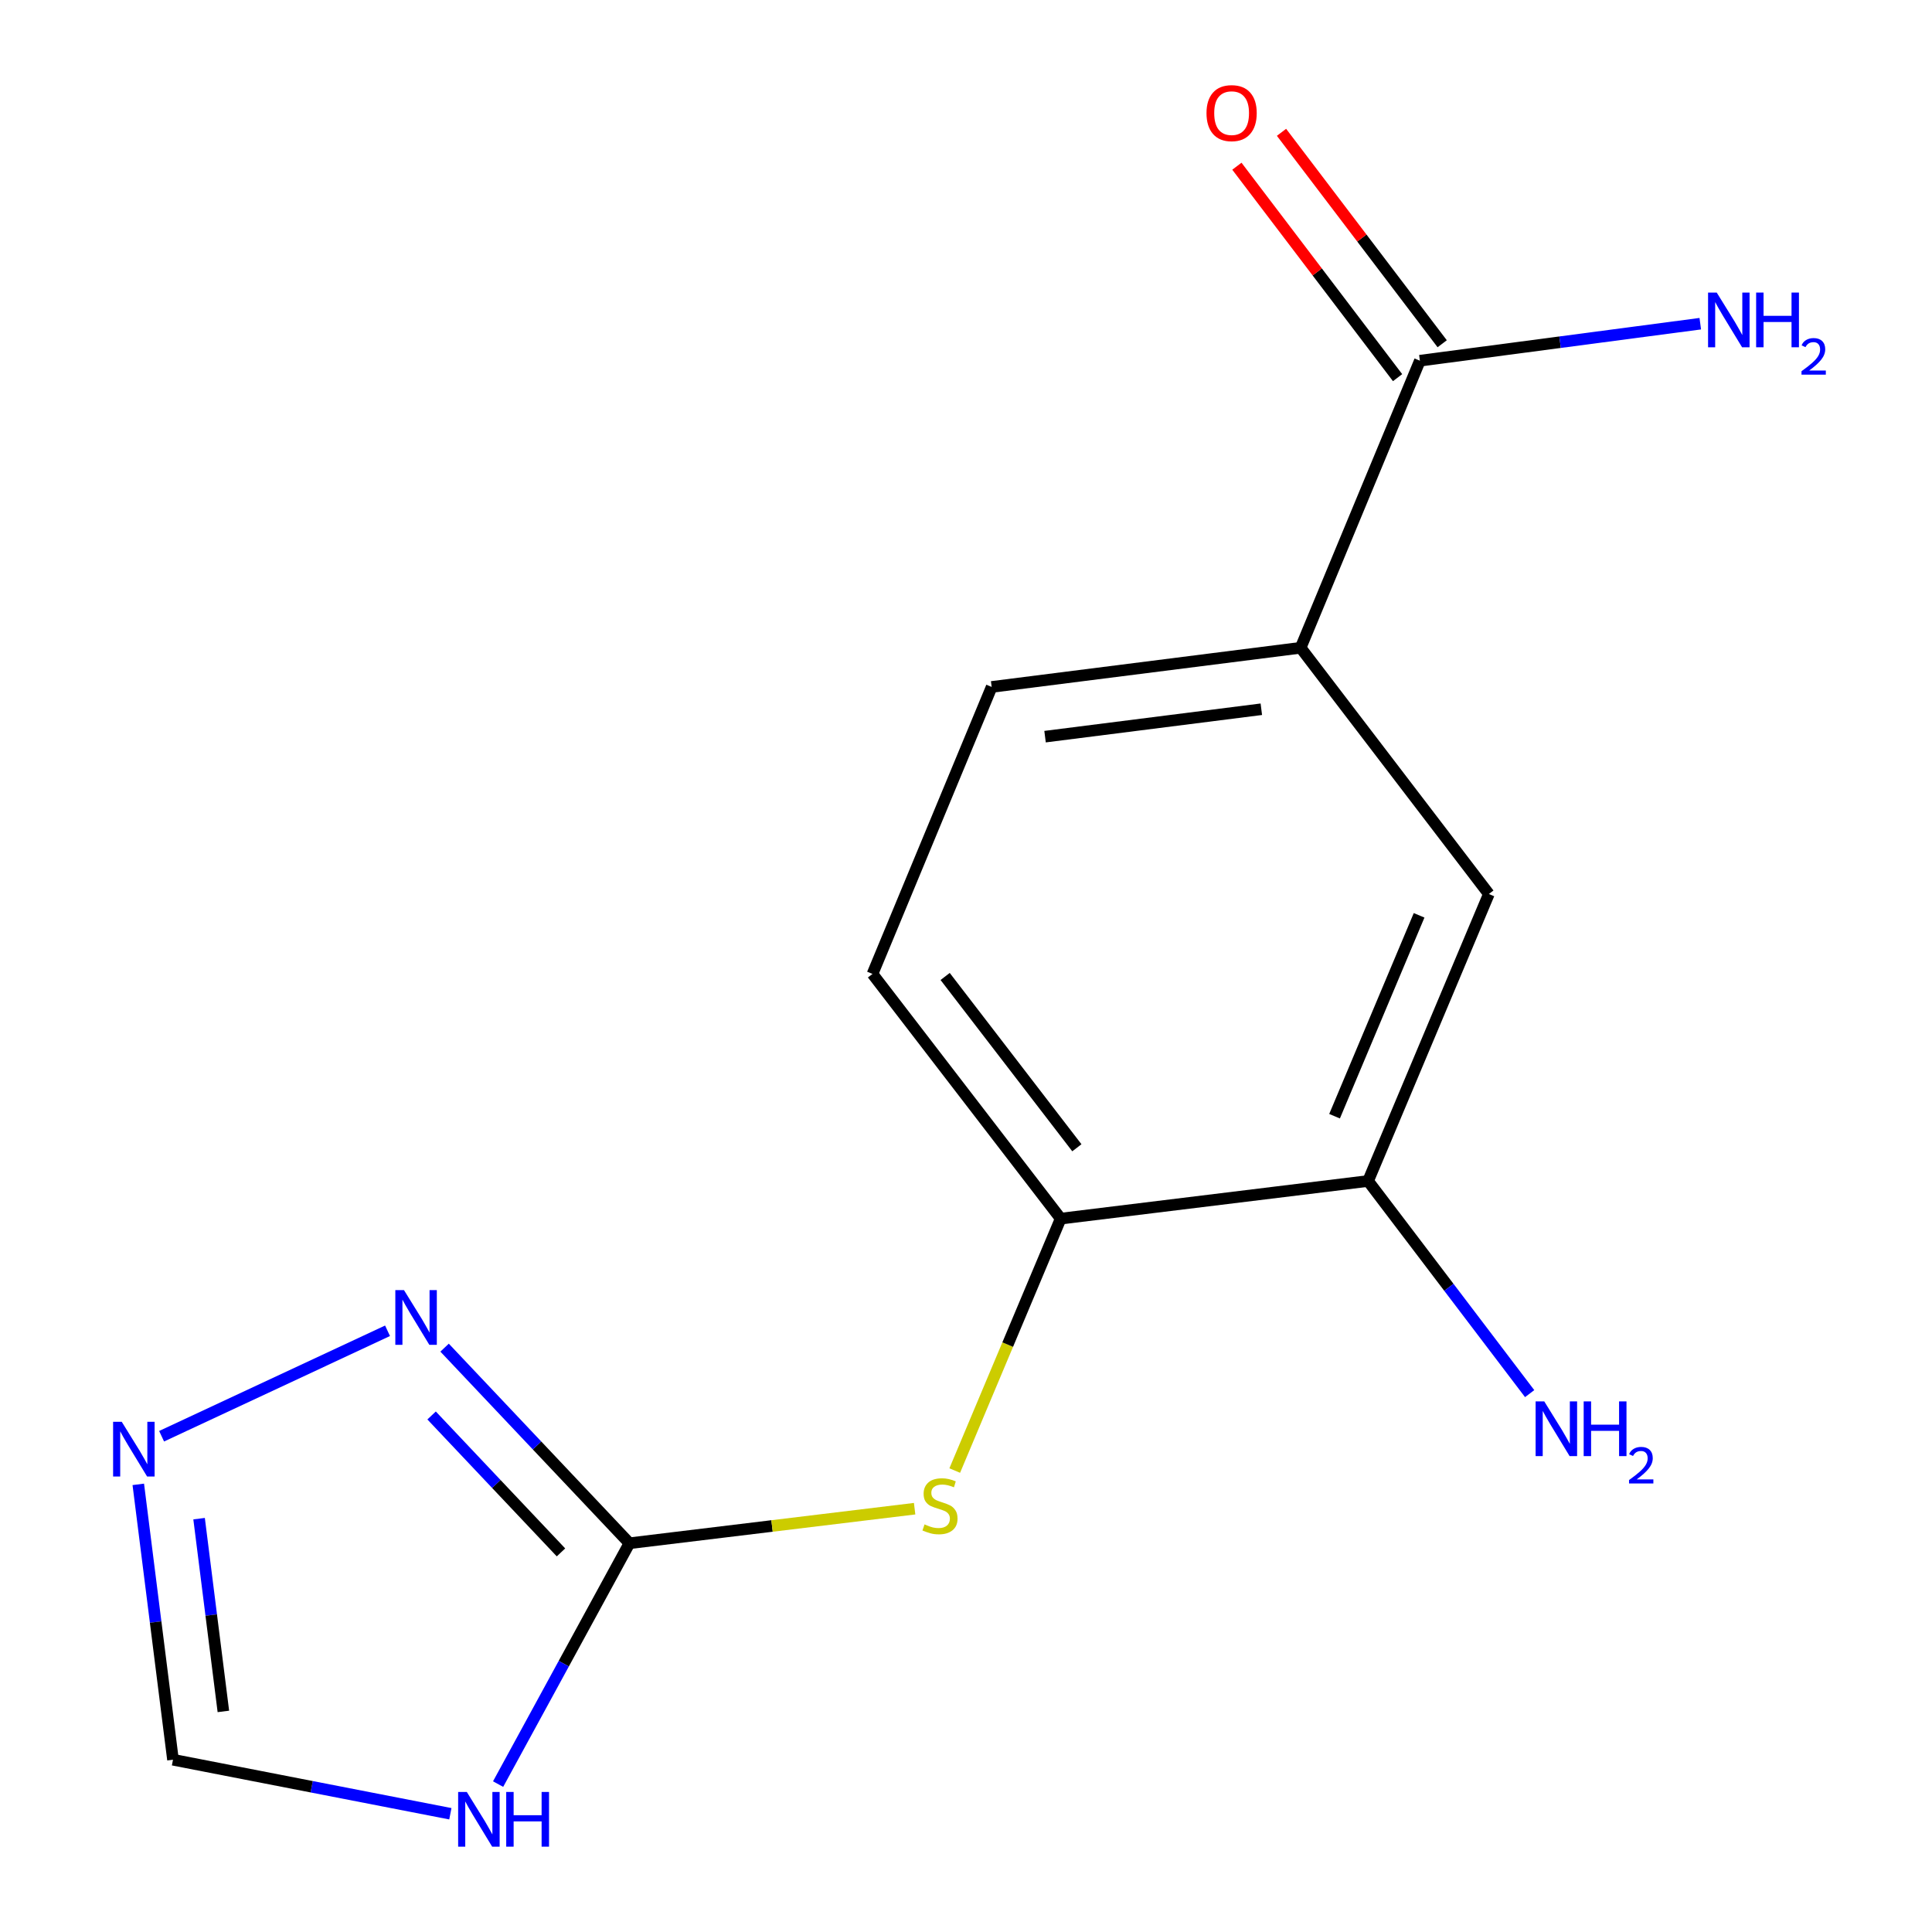 <?xml version='1.0' encoding='iso-8859-1'?>
<svg version='1.1' baseProfile='full'
              xmlns='http://www.w3.org/2000/svg'
                      xmlns:rdkit='http://www.rdkit.org/xml'
                      xmlns:xlink='http://www.w3.org/1999/xlink'
                  xml:space='preserve'
width='1000px' height='1000px' viewBox='0 0 1000 1000'>
<!-- END OF HEADER -->
<rect style='opacity:1.0;fill:#FFFFFF;stroke:none' width='1000' height='1000' x='0' y='0'> </rect>
<path class='bond-0' d='M 325.797,798.786 L 291.807,861.115' style='fill:none;fill-rule:evenodd;stroke:#000000;stroke-width:6px;stroke-linecap:butt;stroke-linejoin:miter;stroke-opacity:1' />
<path class='bond-0' d='M 291.807,861.115 L 257.817,923.444' style='fill:none;fill-rule:evenodd;stroke:#0000FF;stroke-width:6px;stroke-linecap:butt;stroke-linejoin:miter;stroke-opacity:1' />
<path class='bond-1' d='M 325.797,798.786 L 277.959,748.163' style='fill:none;fill-rule:evenodd;stroke:#000000;stroke-width:6px;stroke-linecap:butt;stroke-linejoin:miter;stroke-opacity:1' />
<path class='bond-1' d='M 277.959,748.163 L 230.121,697.539' style='fill:none;fill-rule:evenodd;stroke:#0000FF;stroke-width:6px;stroke-linecap:butt;stroke-linejoin:miter;stroke-opacity:1' />
<path class='bond-1' d='M 290.366,803.519 L 256.879,768.083' style='fill:none;fill-rule:evenodd;stroke:#000000;stroke-width:6px;stroke-linecap:butt;stroke-linejoin:miter;stroke-opacity:1' />
<path class='bond-1' d='M 256.879,768.083 L 223.393,732.646' style='fill:none;fill-rule:evenodd;stroke:#0000FF;stroke-width:6px;stroke-linecap:butt;stroke-linejoin:miter;stroke-opacity:1' />
<path class='bond-3' d='M 325.797,798.786 L 399.604,789.841' style='fill:none;fill-rule:evenodd;stroke:#000000;stroke-width:6px;stroke-linecap:butt;stroke-linejoin:miter;stroke-opacity:1' />
<path class='bond-3' d='M 399.604,789.841 L 473.41,780.896' style='fill:none;fill-rule:evenodd;stroke:#CCCC00;stroke-width:6px;stroke-linecap:butt;stroke-linejoin:miter;stroke-opacity:1' />
<path class='bond-5' d='M 233.104,938.796 L 161.32,924.815' style='fill:none;fill-rule:evenodd;stroke:#0000FF;stroke-width:6px;stroke-linecap:butt;stroke-linejoin:miter;stroke-opacity:1' />
<path class='bond-5' d='M 161.32,924.815 L 89.537,910.833' style='fill:none;fill-rule:evenodd;stroke:#000000;stroke-width:6px;stroke-linecap:butt;stroke-linejoin:miter;stroke-opacity:1' />
<path class='bond-2' d='M 200.591,688.813 L 83.646,743.39' style='fill:none;fill-rule:evenodd;stroke:#0000FF;stroke-width:6px;stroke-linecap:butt;stroke-linejoin:miter;stroke-opacity:1' />
<path class='bond-15' d='M 71.578,768.303 L 80.558,839.568' style='fill:none;fill-rule:evenodd;stroke:#0000FF;stroke-width:6px;stroke-linecap:butt;stroke-linejoin:miter;stroke-opacity:1' />
<path class='bond-15' d='M 80.558,839.568 L 89.537,910.833' style='fill:none;fill-rule:evenodd;stroke:#000000;stroke-width:6px;stroke-linecap:butt;stroke-linejoin:miter;stroke-opacity:1' />
<path class='bond-15' d='M 103.047,786.057 L 109.333,835.943' style='fill:none;fill-rule:evenodd;stroke:#0000FF;stroke-width:6px;stroke-linecap:butt;stroke-linejoin:miter;stroke-opacity:1' />
<path class='bond-15' d='M 109.333,835.943 L 115.619,885.828' style='fill:none;fill-rule:evenodd;stroke:#000000;stroke-width:6px;stroke-linecap:butt;stroke-linejoin:miter;stroke-opacity:1' />
<path class='bond-7' d='M 494.17,761.157 L 521.588,695.96' style='fill:none;fill-rule:evenodd;stroke:#CCCC00;stroke-width:6px;stroke-linecap:butt;stroke-linejoin:miter;stroke-opacity:1' />
<path class='bond-7' d='M 521.588,695.96 L 549.006,630.763' style='fill:none;fill-rule:evenodd;stroke:#000000;stroke-width:6px;stroke-linecap:butt;stroke-linejoin:miter;stroke-opacity:1' />
<path class='bond-4' d='M 734.931,186.697 L 673.203,335.288' style='fill:none;fill-rule:evenodd;stroke:#000000;stroke-width:6px;stroke-linecap:butt;stroke-linejoin:miter;stroke-opacity:1' />
<path class='bond-10' d='M 746.476,177.923 L 704.89,123.203' style='fill:none;fill-rule:evenodd;stroke:#000000;stroke-width:6px;stroke-linecap:butt;stroke-linejoin:miter;stroke-opacity:1' />
<path class='bond-10' d='M 704.89,123.203 L 663.304,68.484' style='fill:none;fill-rule:evenodd;stroke:#FF0000;stroke-width:6px;stroke-linecap:butt;stroke-linejoin:miter;stroke-opacity:1' />
<path class='bond-10' d='M 723.385,195.472 L 681.799,140.752' style='fill:none;fill-rule:evenodd;stroke:#000000;stroke-width:6px;stroke-linecap:butt;stroke-linejoin:miter;stroke-opacity:1' />
<path class='bond-10' d='M 681.799,140.752 L 640.213,86.033' style='fill:none;fill-rule:evenodd;stroke:#FF0000;stroke-width:6px;stroke-linecap:butt;stroke-linejoin:miter;stroke-opacity:1' />
<path class='bond-13' d='M 734.931,186.697 L 807.496,177.118' style='fill:none;fill-rule:evenodd;stroke:#000000;stroke-width:6px;stroke-linecap:butt;stroke-linejoin:miter;stroke-opacity:1' />
<path class='bond-13' d='M 807.496,177.118 L 880.061,167.54' style='fill:none;fill-rule:evenodd;stroke:#0000FF;stroke-width:6px;stroke-linecap:butt;stroke-linejoin:miter;stroke-opacity:1' />
<path class='bond-6' d='M 673.203,335.288 L 513.285,355.558' style='fill:none;fill-rule:evenodd;stroke:#000000;stroke-width:6px;stroke-linecap:butt;stroke-linejoin:miter;stroke-opacity:1' />
<path class='bond-6' d='M 652.862,367.101 L 540.919,381.29' style='fill:none;fill-rule:evenodd;stroke:#000000;stroke-width:6px;stroke-linecap:butt;stroke-linejoin:miter;stroke-opacity:1' />
<path class='bond-16' d='M 673.203,335.288 L 770.636,462.74' style='fill:none;fill-rule:evenodd;stroke:#000000;stroke-width:6px;stroke-linecap:butt;stroke-linejoin:miter;stroke-opacity:1' />
<path class='bond-8' d='M 549.006,630.763 L 708.119,611.282' style='fill:none;fill-rule:evenodd;stroke:#000000;stroke-width:6px;stroke-linecap:butt;stroke-linejoin:miter;stroke-opacity:1' />
<path class='bond-12' d='M 549.006,630.763 L 451.605,504.101' style='fill:none;fill-rule:evenodd;stroke:#000000;stroke-width:6px;stroke-linecap:butt;stroke-linejoin:miter;stroke-opacity:1' />
<path class='bond-12' d='M 557.387,594.084 L 489.206,505.42' style='fill:none;fill-rule:evenodd;stroke:#000000;stroke-width:6px;stroke-linecap:butt;stroke-linejoin:miter;stroke-opacity:1' />
<path class='bond-9' d='M 708.119,611.282 L 770.636,462.74' style='fill:none;fill-rule:evenodd;stroke:#000000;stroke-width:6px;stroke-linecap:butt;stroke-linejoin:miter;stroke-opacity:1' />
<path class='bond-9' d='M 690.765,577.75 L 734.527,473.77' style='fill:none;fill-rule:evenodd;stroke:#000000;stroke-width:6px;stroke-linecap:butt;stroke-linejoin:miter;stroke-opacity:1' />
<path class='bond-14' d='M 708.119,611.282 L 749.934,666.31' style='fill:none;fill-rule:evenodd;stroke:#000000;stroke-width:6px;stroke-linecap:butt;stroke-linejoin:miter;stroke-opacity:1' />
<path class='bond-14' d='M 749.934,666.31 L 791.749,721.337' style='fill:none;fill-rule:evenodd;stroke:#0000FF;stroke-width:6px;stroke-linecap:butt;stroke-linejoin:miter;stroke-opacity:1' />
<path class='bond-11' d='M 513.285,355.558 L 451.605,504.101' style='fill:none;fill-rule:evenodd;stroke:#000000;stroke-width:6px;stroke-linecap:butt;stroke-linejoin:miter;stroke-opacity:1' />
<path  class='atom-1' d='M 241.616 927.513
L 250.896 942.513
Q 251.816 943.993, 253.296 946.673
Q 254.776 949.353, 254.856 949.513
L 254.856 927.513
L 258.616 927.513
L 258.616 955.833
L 254.736 955.833
L 244.776 939.433
Q 243.616 937.513, 242.376 935.313
Q 241.176 933.113, 240.816 932.433
L 240.816 955.833
L 237.136 955.833
L 237.136 927.513
L 241.616 927.513
' fill='#0000FF'/>
<path  class='atom-1' d='M 262.016 927.513
L 265.856 927.513
L 265.856 939.553
L 280.336 939.553
L 280.336 927.513
L 284.176 927.513
L 284.176 955.833
L 280.336 955.833
L 280.336 942.753
L 265.856 942.753
L 265.856 955.833
L 262.016 955.833
L 262.016 927.513
' fill='#0000FF'/>
<path  class='atom-2' d='M 209.101 667.76
L 218.381 682.76
Q 219.301 684.24, 220.781 686.92
Q 222.261 689.6, 222.341 689.76
L 222.341 667.76
L 226.101 667.76
L 226.101 696.08
L 222.221 696.08
L 212.261 679.68
Q 211.101 677.76, 209.861 675.56
Q 208.661 673.36, 208.301 672.68
L 208.301 696.08
L 204.621 696.08
L 204.621 667.76
L 209.101 667.76
' fill='#0000FF'/>
<path  class='atom-3' d='M 63.023 735.933
L 72.303 750.933
Q 73.224 752.413, 74.704 755.093
Q 76.183 757.773, 76.263 757.933
L 76.263 735.933
L 80.023 735.933
L 80.023 764.253
L 76.144 764.253
L 66.183 747.853
Q 65.023 745.933, 63.783 743.733
Q 62.584 741.533, 62.224 740.853
L 62.224 764.253
L 58.544 764.253
L 58.544 735.933
L 63.023 735.933
' fill='#0000FF'/>
<path  class='atom-4' d='M 478.538 789.026
Q 478.858 789.146, 480.178 789.706
Q 481.498 790.266, 482.938 790.626
Q 484.418 790.946, 485.858 790.946
Q 488.538 790.946, 490.098 789.666
Q 491.658 788.346, 491.658 786.066
Q 491.658 784.506, 490.858 783.546
Q 490.098 782.586, 488.898 782.066
Q 487.698 781.546, 485.698 780.946
Q 483.178 780.186, 481.658 779.466
Q 480.178 778.746, 479.098 777.226
Q 478.058 775.706, 478.058 773.146
Q 478.058 769.586, 480.458 767.386
Q 482.898 765.186, 487.698 765.186
Q 490.978 765.186, 494.698 766.746
L 493.778 769.826
Q 490.378 768.426, 487.818 768.426
Q 485.058 768.426, 483.538 769.586
Q 482.018 770.706, 482.058 772.666
Q 482.058 774.186, 482.818 775.106
Q 483.618 776.026, 484.738 776.546
Q 485.898 777.066, 487.818 777.666
Q 490.378 778.466, 491.898 779.266
Q 493.418 780.066, 494.498 781.706
Q 495.618 783.306, 495.618 786.066
Q 495.618 789.986, 492.978 792.106
Q 490.378 794.186, 486.018 794.186
Q 483.498 794.186, 481.578 793.626
Q 479.698 793.106, 477.458 792.186
L 478.538 789.026
' fill='#CCCC00'/>
<path  class='atom-11' d='M 624.481 58.552
Q 624.481 51.752, 627.841 47.952
Q 631.201 44.152, 637.481 44.152
Q 643.761 44.152, 647.121 47.952
Q 650.481 51.752, 650.481 58.552
Q 650.481 65.432, 647.081 69.352
Q 643.681 73.232, 637.481 73.232
Q 631.241 73.232, 627.841 69.352
Q 624.481 65.472, 624.481 58.552
M 637.481 70.032
Q 641.801 70.032, 644.121 67.152
Q 646.481 64.232, 646.481 58.552
Q 646.481 52.992, 644.121 50.192
Q 641.801 47.352, 637.481 47.352
Q 633.161 47.352, 630.801 50.152
Q 628.481 52.952, 628.481 58.552
Q 628.481 64.272, 630.801 67.152
Q 633.161 70.032, 637.481 70.032
' fill='#FF0000'/>
<path  class='atom-14' d='M 888.573 151.43
L 897.853 166.43
Q 898.773 167.91, 900.253 170.59
Q 901.733 173.27, 901.813 173.43
L 901.813 151.43
L 905.573 151.43
L 905.573 179.75
L 901.693 179.75
L 891.733 163.35
Q 890.573 161.43, 889.333 159.23
Q 888.133 157.03, 887.773 156.35
L 887.773 179.75
L 884.093 179.75
L 884.093 151.43
L 888.573 151.43
' fill='#0000FF'/>
<path  class='atom-14' d='M 908.973 151.43
L 912.813 151.43
L 912.813 163.47
L 927.293 163.47
L 927.293 151.43
L 931.133 151.43
L 931.133 179.75
L 927.293 179.75
L 927.293 166.67
L 912.813 166.67
L 912.813 179.75
L 908.973 179.75
L 908.973 151.43
' fill='#0000FF'/>
<path  class='atom-14' d='M 932.506 178.756
Q 933.192 176.987, 934.829 176.01
Q 936.466 175.007, 938.736 175.007
Q 941.561 175.007, 943.145 176.538
Q 944.729 178.07, 944.729 180.789
Q 944.729 183.561, 942.67 186.148
Q 940.637 188.735, 936.413 191.798
L 945.046 191.798
L 945.046 193.91
L 932.453 193.91
L 932.453 192.141
Q 935.938 189.659, 937.997 187.811
Q 940.083 185.963, 941.086 184.3
Q 942.089 182.637, 942.089 180.921
Q 942.089 179.126, 941.191 178.122
Q 940.294 177.119, 938.736 177.119
Q 937.231 177.119, 936.228 177.726
Q 935.225 178.334, 934.512 179.68
L 932.506 178.756
' fill='#0000FF'/>
<path  class='atom-15' d='M 799.309 725.363
L 808.589 740.363
Q 809.509 741.843, 810.989 744.523
Q 812.469 747.203, 812.549 747.363
L 812.549 725.363
L 816.309 725.363
L 816.309 753.683
L 812.429 753.683
L 802.469 737.283
Q 801.309 735.363, 800.069 733.163
Q 798.869 730.963, 798.509 730.283
L 798.509 753.683
L 794.829 753.683
L 794.829 725.363
L 799.309 725.363
' fill='#0000FF'/>
<path  class='atom-15' d='M 819.709 725.363
L 823.549 725.363
L 823.549 737.403
L 838.029 737.403
L 838.029 725.363
L 841.869 725.363
L 841.869 753.683
L 838.029 753.683
L 838.029 740.603
L 823.549 740.603
L 823.549 753.683
L 819.709 753.683
L 819.709 725.363
' fill='#0000FF'/>
<path  class='atom-15' d='M 843.241 752.69
Q 843.928 750.921, 845.565 749.944
Q 847.201 748.941, 849.472 748.941
Q 852.297 748.941, 853.881 750.472
Q 855.465 752.003, 855.465 754.723
Q 855.465 757.495, 853.405 760.082
Q 851.373 762.669, 847.149 765.731
L 855.781 765.731
L 855.781 767.843
L 843.189 767.843
L 843.189 766.075
Q 846.673 763.593, 848.733 761.745
Q 850.818 759.897, 851.821 758.234
Q 852.825 756.571, 852.825 754.855
Q 852.825 753.059, 851.927 752.056
Q 851.029 751.053, 849.472 751.053
Q 847.967 751.053, 846.964 751.66
Q 845.961 752.267, 845.248 753.614
L 843.241 752.69
' fill='#0000FF'/>
</svg>

